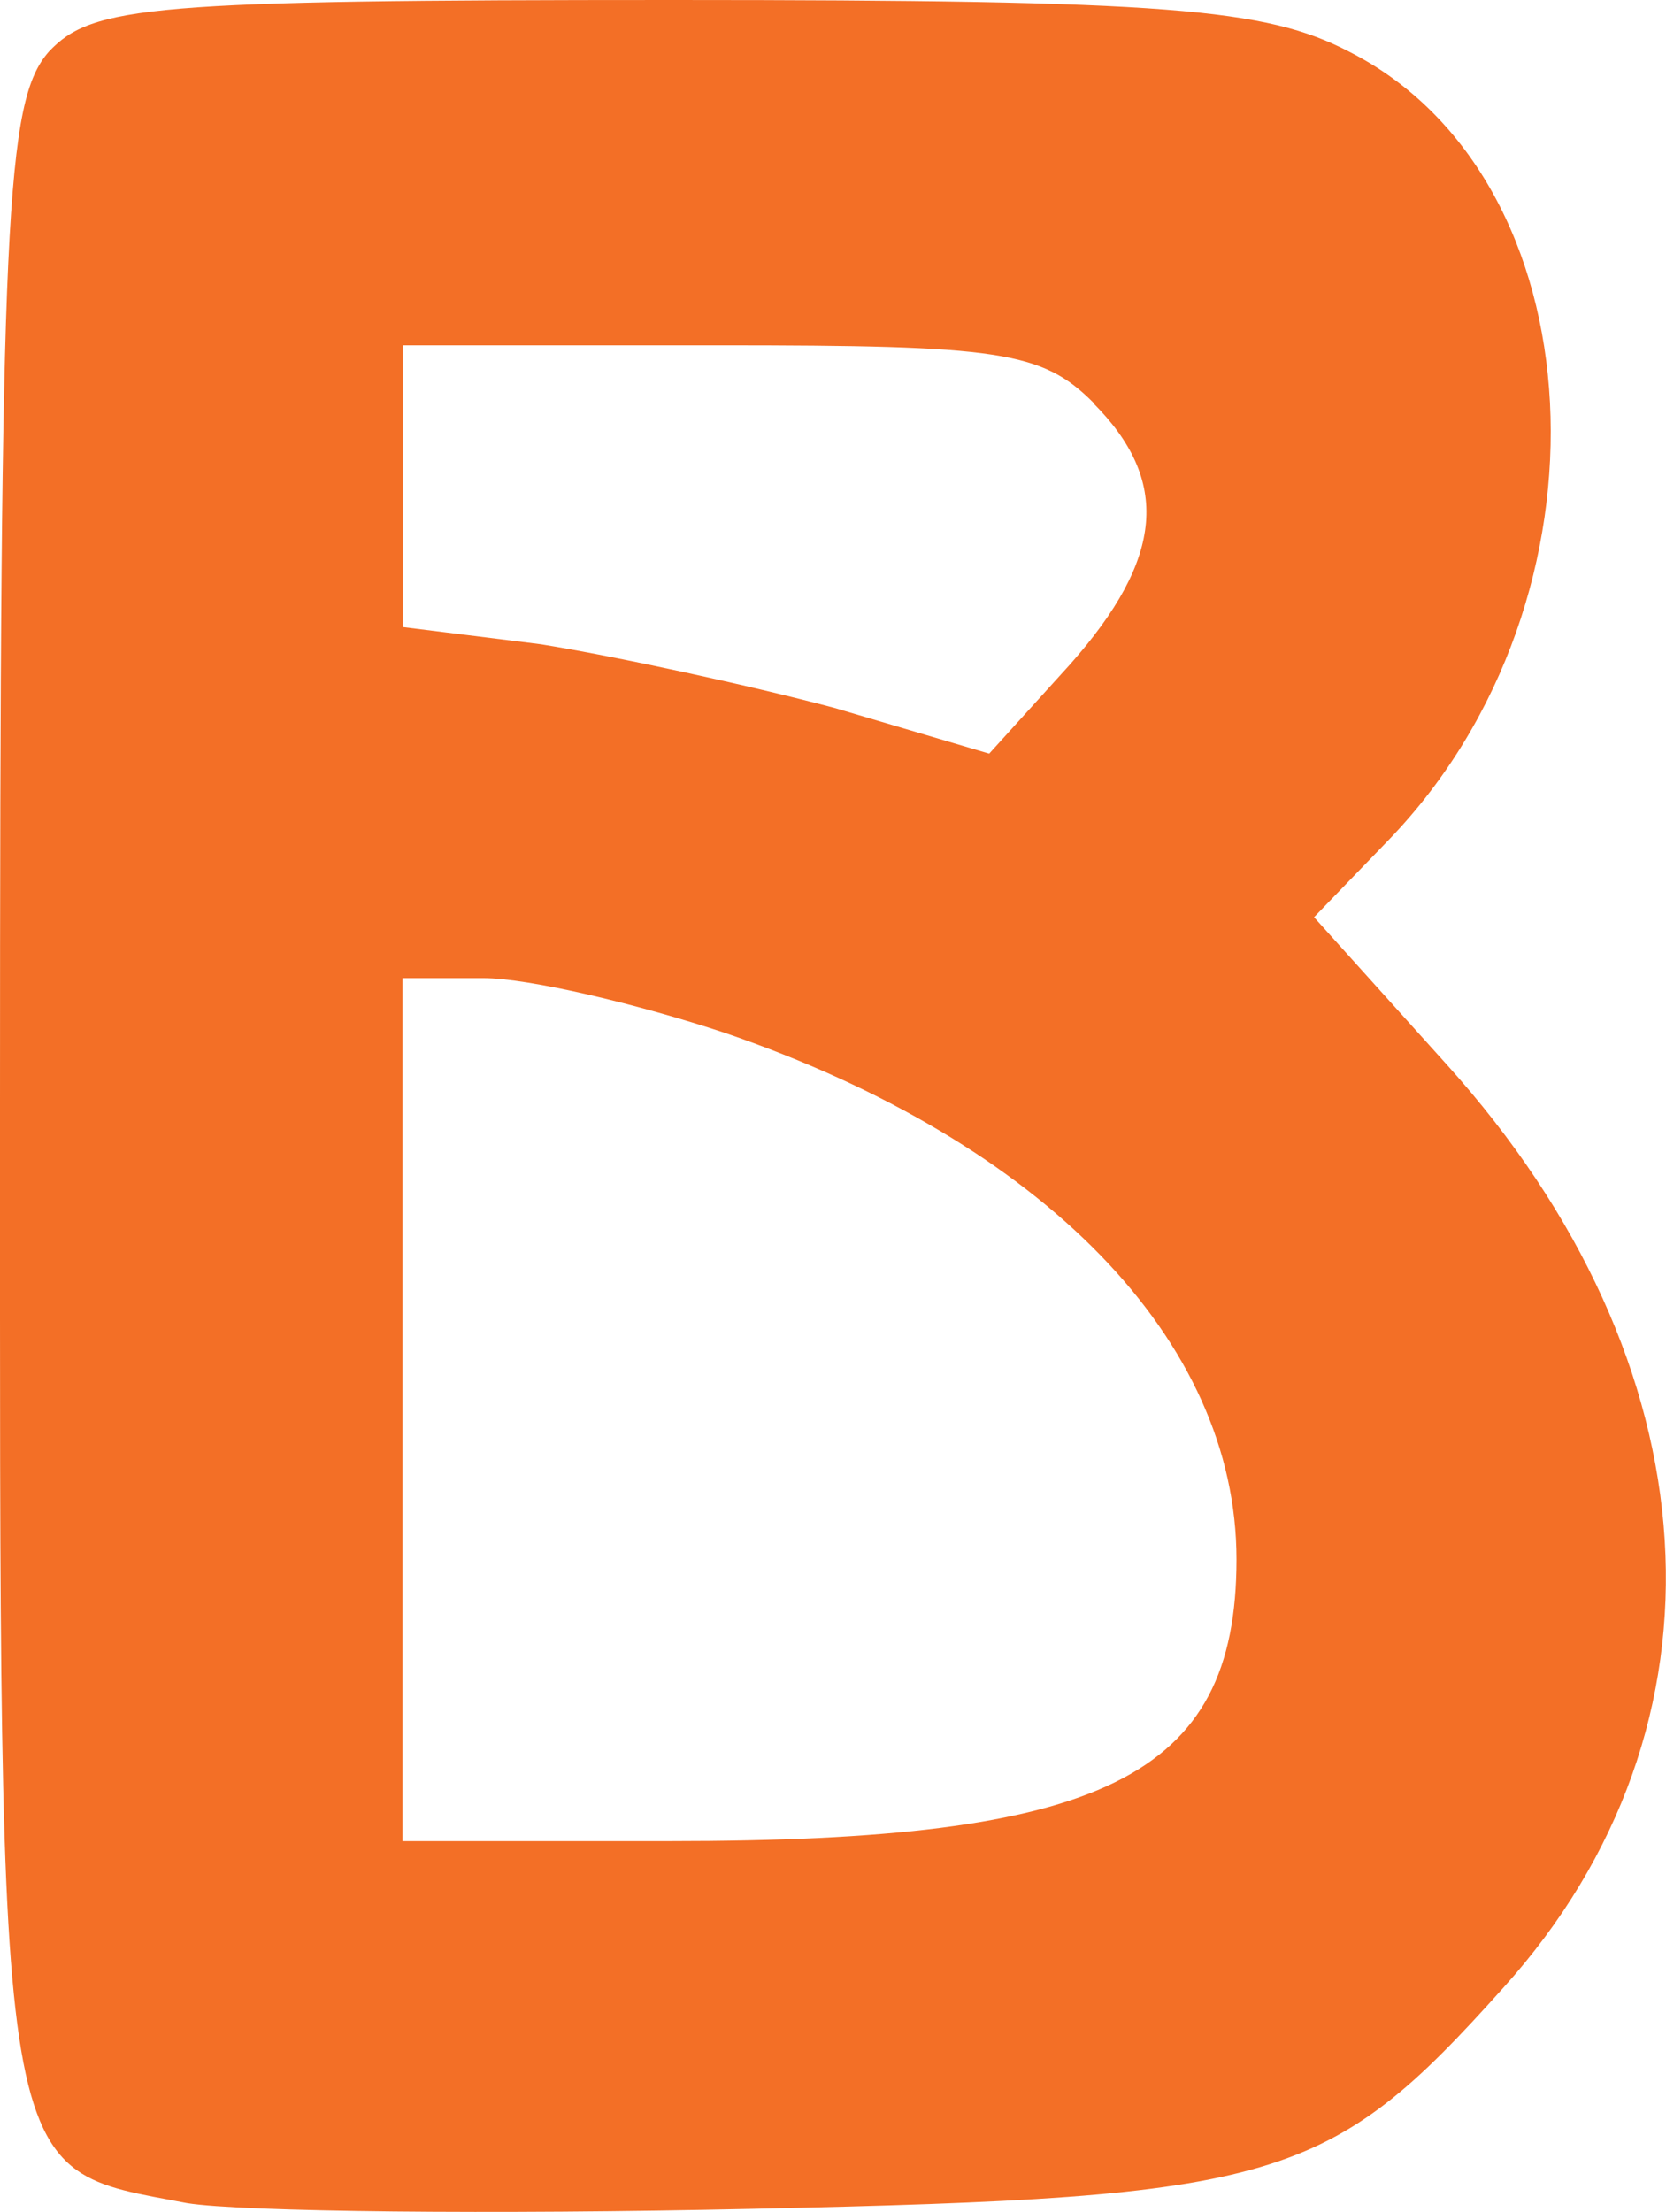 <?xml version="1.0" encoding="UTF-8"?> <svg xmlns="http://www.w3.org/2000/svg" id="New_Layer" data-name="New Layer" viewBox="0 0 32 42.47"><defs><style> .cls-1 { fill: #f36f26; fill-rule: evenodd; } </style></defs><path class="cls-1" d="M.94.99C.11,1.93,0,4.14,0,21.15,0,42.25-.11,41.59,3.59,42.3c1.05.17,5.91.22,10.88.11,10.11-.22,11.05-.5,14.41-4.25,4.53-5.03,4.09-11.98-1.1-17.73l-2.54-2.82,1.44-1.49c4.47-4.64,4.03-12.7-.77-15.13-1.6-.83-3.48-.99-12.98-.99C2.87,0,1.77.11.94.99ZM20.99,7.73c1.49,1.49,1.38,2.98-.44,5.03l-1.55,1.71-2.98-.88c-1.66-.44-4.2-.99-5.63-1.22l-2.65-.33v-5.41h6.08c5.36,0,6.19.11,7.18,1.1ZM13.92,19.83c6.13,2.1,9.83,5.91,9.83,10.11s-2.6,5.41-10.88,5.41h-5.14v-16.57h1.55c.88,0,2.98.5,4.64,1.05Z"></path></svg> 
